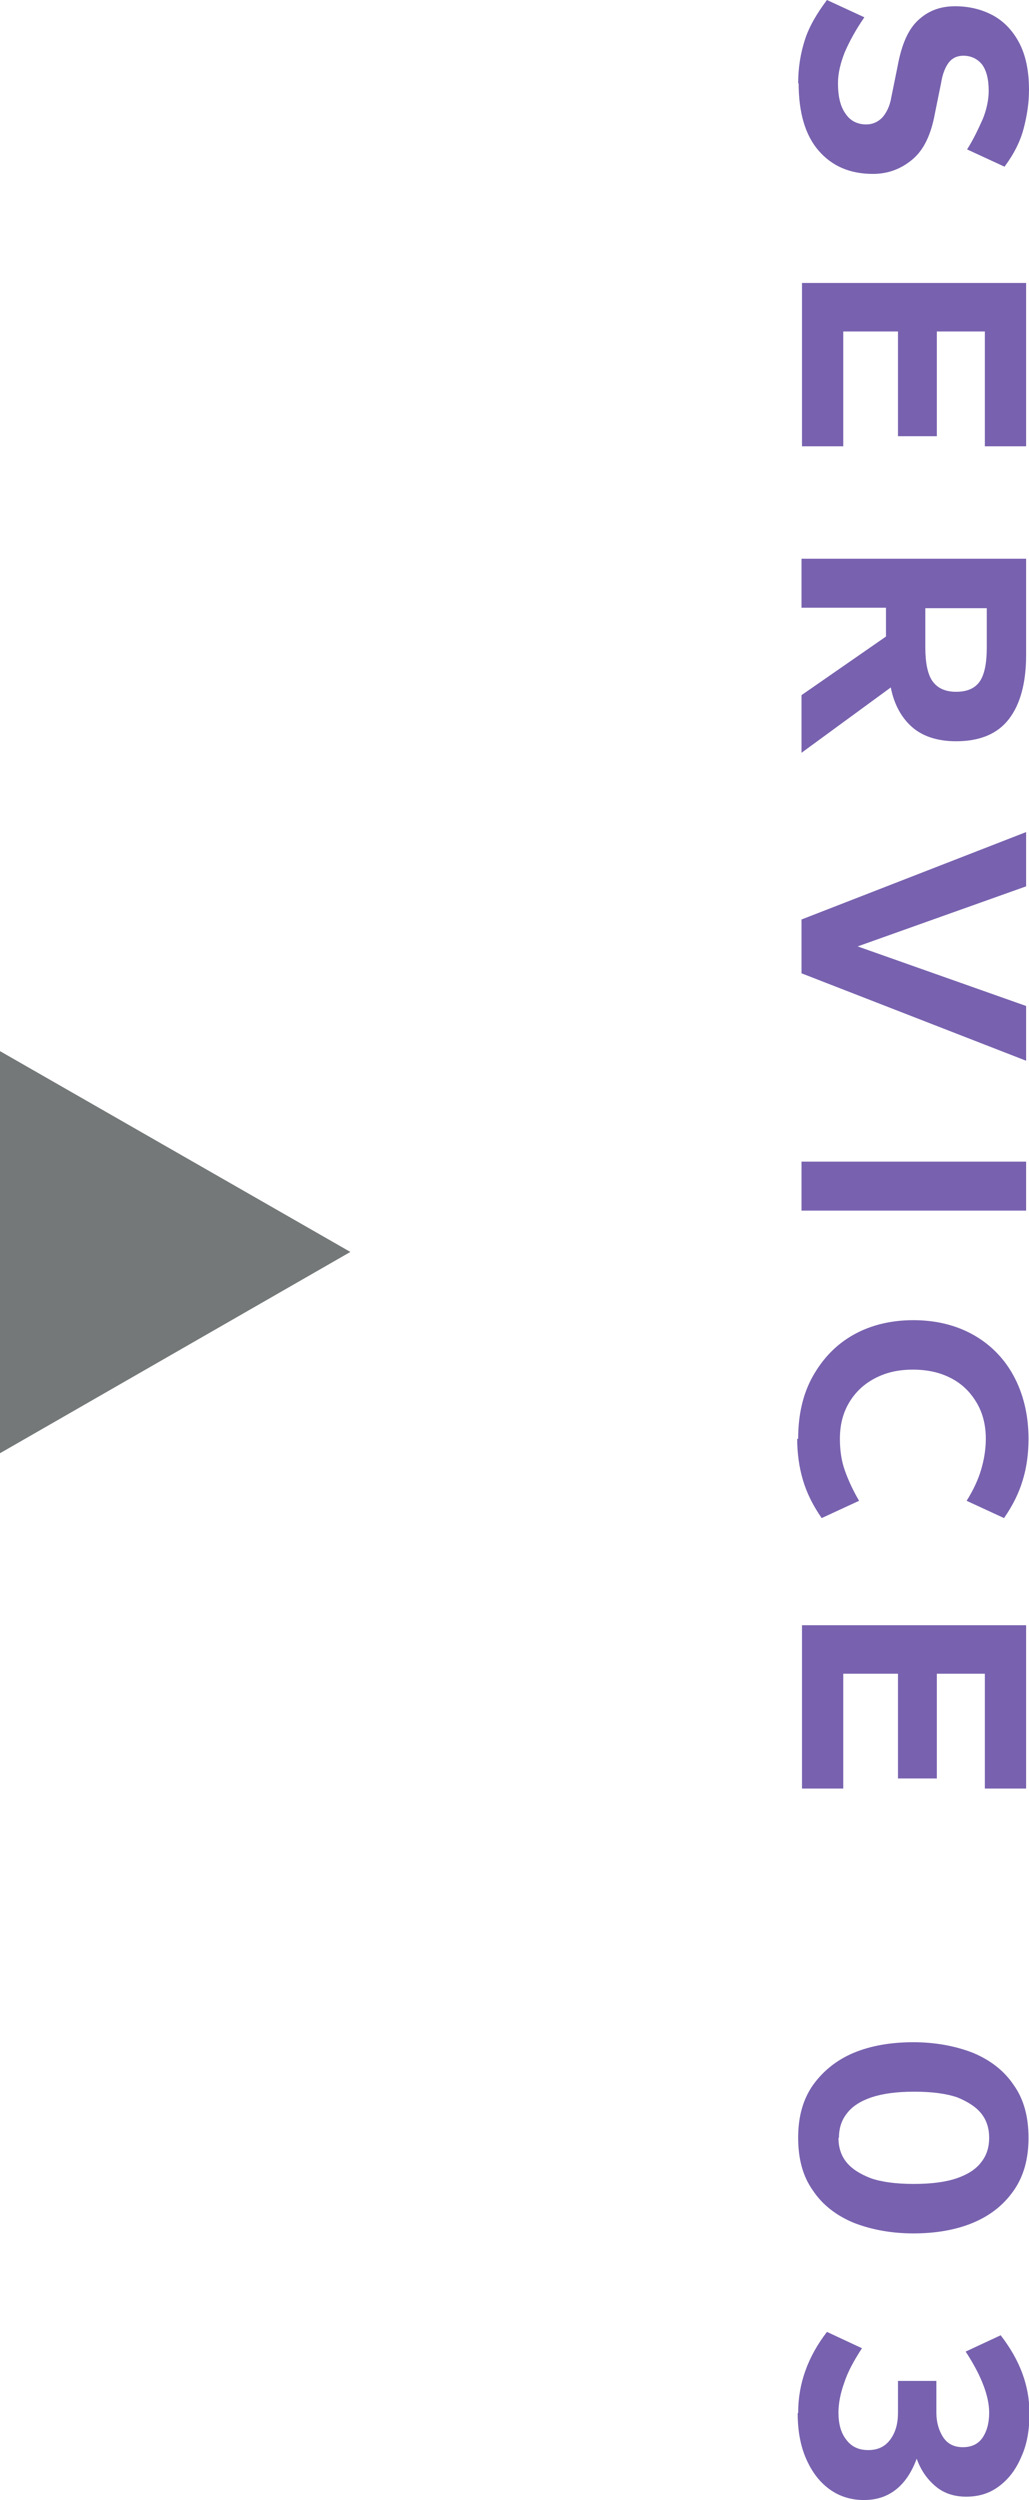<?xml version="1.0" encoding="UTF-8"?><svg id="_レイヤー_2" xmlns="http://www.w3.org/2000/svg" viewBox="0 0 21.44 52.04"><defs><style>.cls-1{fill:#747878;}.cls-1,.cls-2{stroke-width:0px;}.cls-2{fill:#7862af;}</style></defs><g id="_レイヤー_2-2"><path class="cls-1" d="m0,30.25v-8.37l7.3,4.18L0,30.25Z"/><path class="cls-2" d="m16.63,1.74c0-.33.05-.63.14-.91.09-.28.25-.55.46-.83l.78.36c-.18.26-.31.5-.41.73-.09.23-.14.44-.14.64,0,.28.05.49.16.64.1.15.25.22.43.22.13,0,.24-.05.33-.14.09-.1.16-.24.19-.42l.13-.64c.08-.44.21-.76.42-.96.21-.2.46-.3.78-.3.28,0,.54.06.77.18.23.12.42.31.56.57.14.26.21.59.21.99,0,.27-.04.53-.11.8-.07.27-.2.53-.4.8l-.78-.36c.14-.22.24-.44.33-.64.08-.2.12-.4.12-.58,0-.25-.05-.43-.14-.55-.1-.12-.23-.18-.39-.18-.13,0-.23.05-.3.14s-.13.23-.16.42l-.13.64c-.08.44-.23.76-.47.96-.24.2-.51.3-.82.3-.48,0-.85-.16-1.13-.48-.28-.32-.42-.79-.42-1.41Z"/><path class="cls-2" d="m16.7,5.89h4.68v3.4h-.86v-2.39h-1v2.18h-.81v-2.18h-1.14v2.39h-.86v-3.4Z"/><path class="cls-2" d="m16.7,11.63h4.68v2.01c0,.57-.12,1.02-.36,1.33s-.61.46-1.1.46c-.38,0-.69-.1-.91-.29-.22-.19-.38-.47-.45-.83l-1.86,1.36v-1.2l1.76-1.22v-.6h-1.76v-1.02Zm2.58,1.02v.83c0,.32.05.56.15.7s.26.22.49.22.39-.07.49-.21c.1-.14.15-.38.15-.7v-.83h-1.28Z"/><path class="cls-2" d="m16.7,19.14l4.68-1.82v1.13l-3.51,1.25,3.51,1.24v1.14l-4.68-1.82v-1.13Z"/><path class="cls-2" d="m16.7,24.18h4.68v1.02h-4.68v-1.02Z"/><path class="cls-2" d="m16.63,29.95c0-.5.1-.94.31-1.31.21-.37.49-.66.85-.86.36-.2.78-.3,1.24-.3s.88.1,1.24.3c.36.2.65.49.85.86s.31.81.31,1.31c0,.31-.04.6-.12.86-.08.27-.21.53-.39.79l-.78-.36c.14-.22.24-.44.3-.64s.1-.42.1-.65c0-.28-.06-.53-.19-.75-.13-.22-.3-.39-.53-.51s-.49-.18-.8-.18-.56.06-.79.18-.41.29-.54.51c-.13.22-.19.47-.19.75,0,.23.03.45.1.65s.17.42.3.64l-.78.36c-.18-.26-.31-.52-.39-.79-.08-.27-.12-.56-.12-.86Z"/><path class="cls-2" d="m16.7,33.83h4.68v3.4h-.86v-2.39h-1v2.18h-.81v-2.18h-1.14v2.39h-.86v-3.4Z"/><path class="cls-2" d="m16.63,44.5c0-.44.1-.8.31-1.1.21-.29.49-.52.85-.67.36-.15.78-.22,1.24-.22s.88.08,1.24.22c.36.15.65.37.85.67.21.29.31.66.31,1.1s-.1.8-.31,1.1-.49.52-.85.67c-.36.15-.78.22-1.24.22s-.88-.08-1.24-.22c-.36-.15-.65-.37-.85-.67-.21-.29-.31-.66-.31-1.1Zm.84,0c0,.19.05.36.16.5.11.14.28.25.51.34.23.08.53.12.9.12s.67-.04.9-.12c.23-.08.4-.19.51-.34.11-.14.16-.31.16-.5s-.05-.36-.16-.5c-.11-.14-.28-.25-.5-.34-.23-.08-.53-.12-.9-.12s-.66.04-.9.12c-.23.08-.4.19-.51.34-.11.14-.16.31-.16.5Z"/><path class="cls-2" d="m16.63,50.23c0-.31.05-.6.15-.88.1-.28.25-.55.45-.81l.73.34c-.17.26-.3.5-.37.72-.08.22-.12.43-.12.62,0,.23.05.42.16.56.11.15.26.22.46.22s.35-.07.46-.22c.11-.15.16-.33.16-.56v-.66h.8v.66c0,.2.05.37.14.51s.23.21.41.21c.19,0,.33-.07.42-.21.09-.14.13-.31.13-.51,0-.17-.04-.36-.12-.57-.08-.21-.2-.44-.37-.7l.73-.34c.2.26.35.52.45.79.1.27.15.55.15.83,0,.35-.05.65-.17.91-.11.26-.26.46-.46.61-.2.15-.42.22-.69.22-.25,0-.46-.07-.63-.21-.17-.14-.31-.33-.4-.58-.1.27-.24.49-.43.64-.19.15-.41.22-.67.22s-.5-.07-.71-.22-.37-.36-.49-.63-.18-.59-.18-.96Z"/></g></svg>